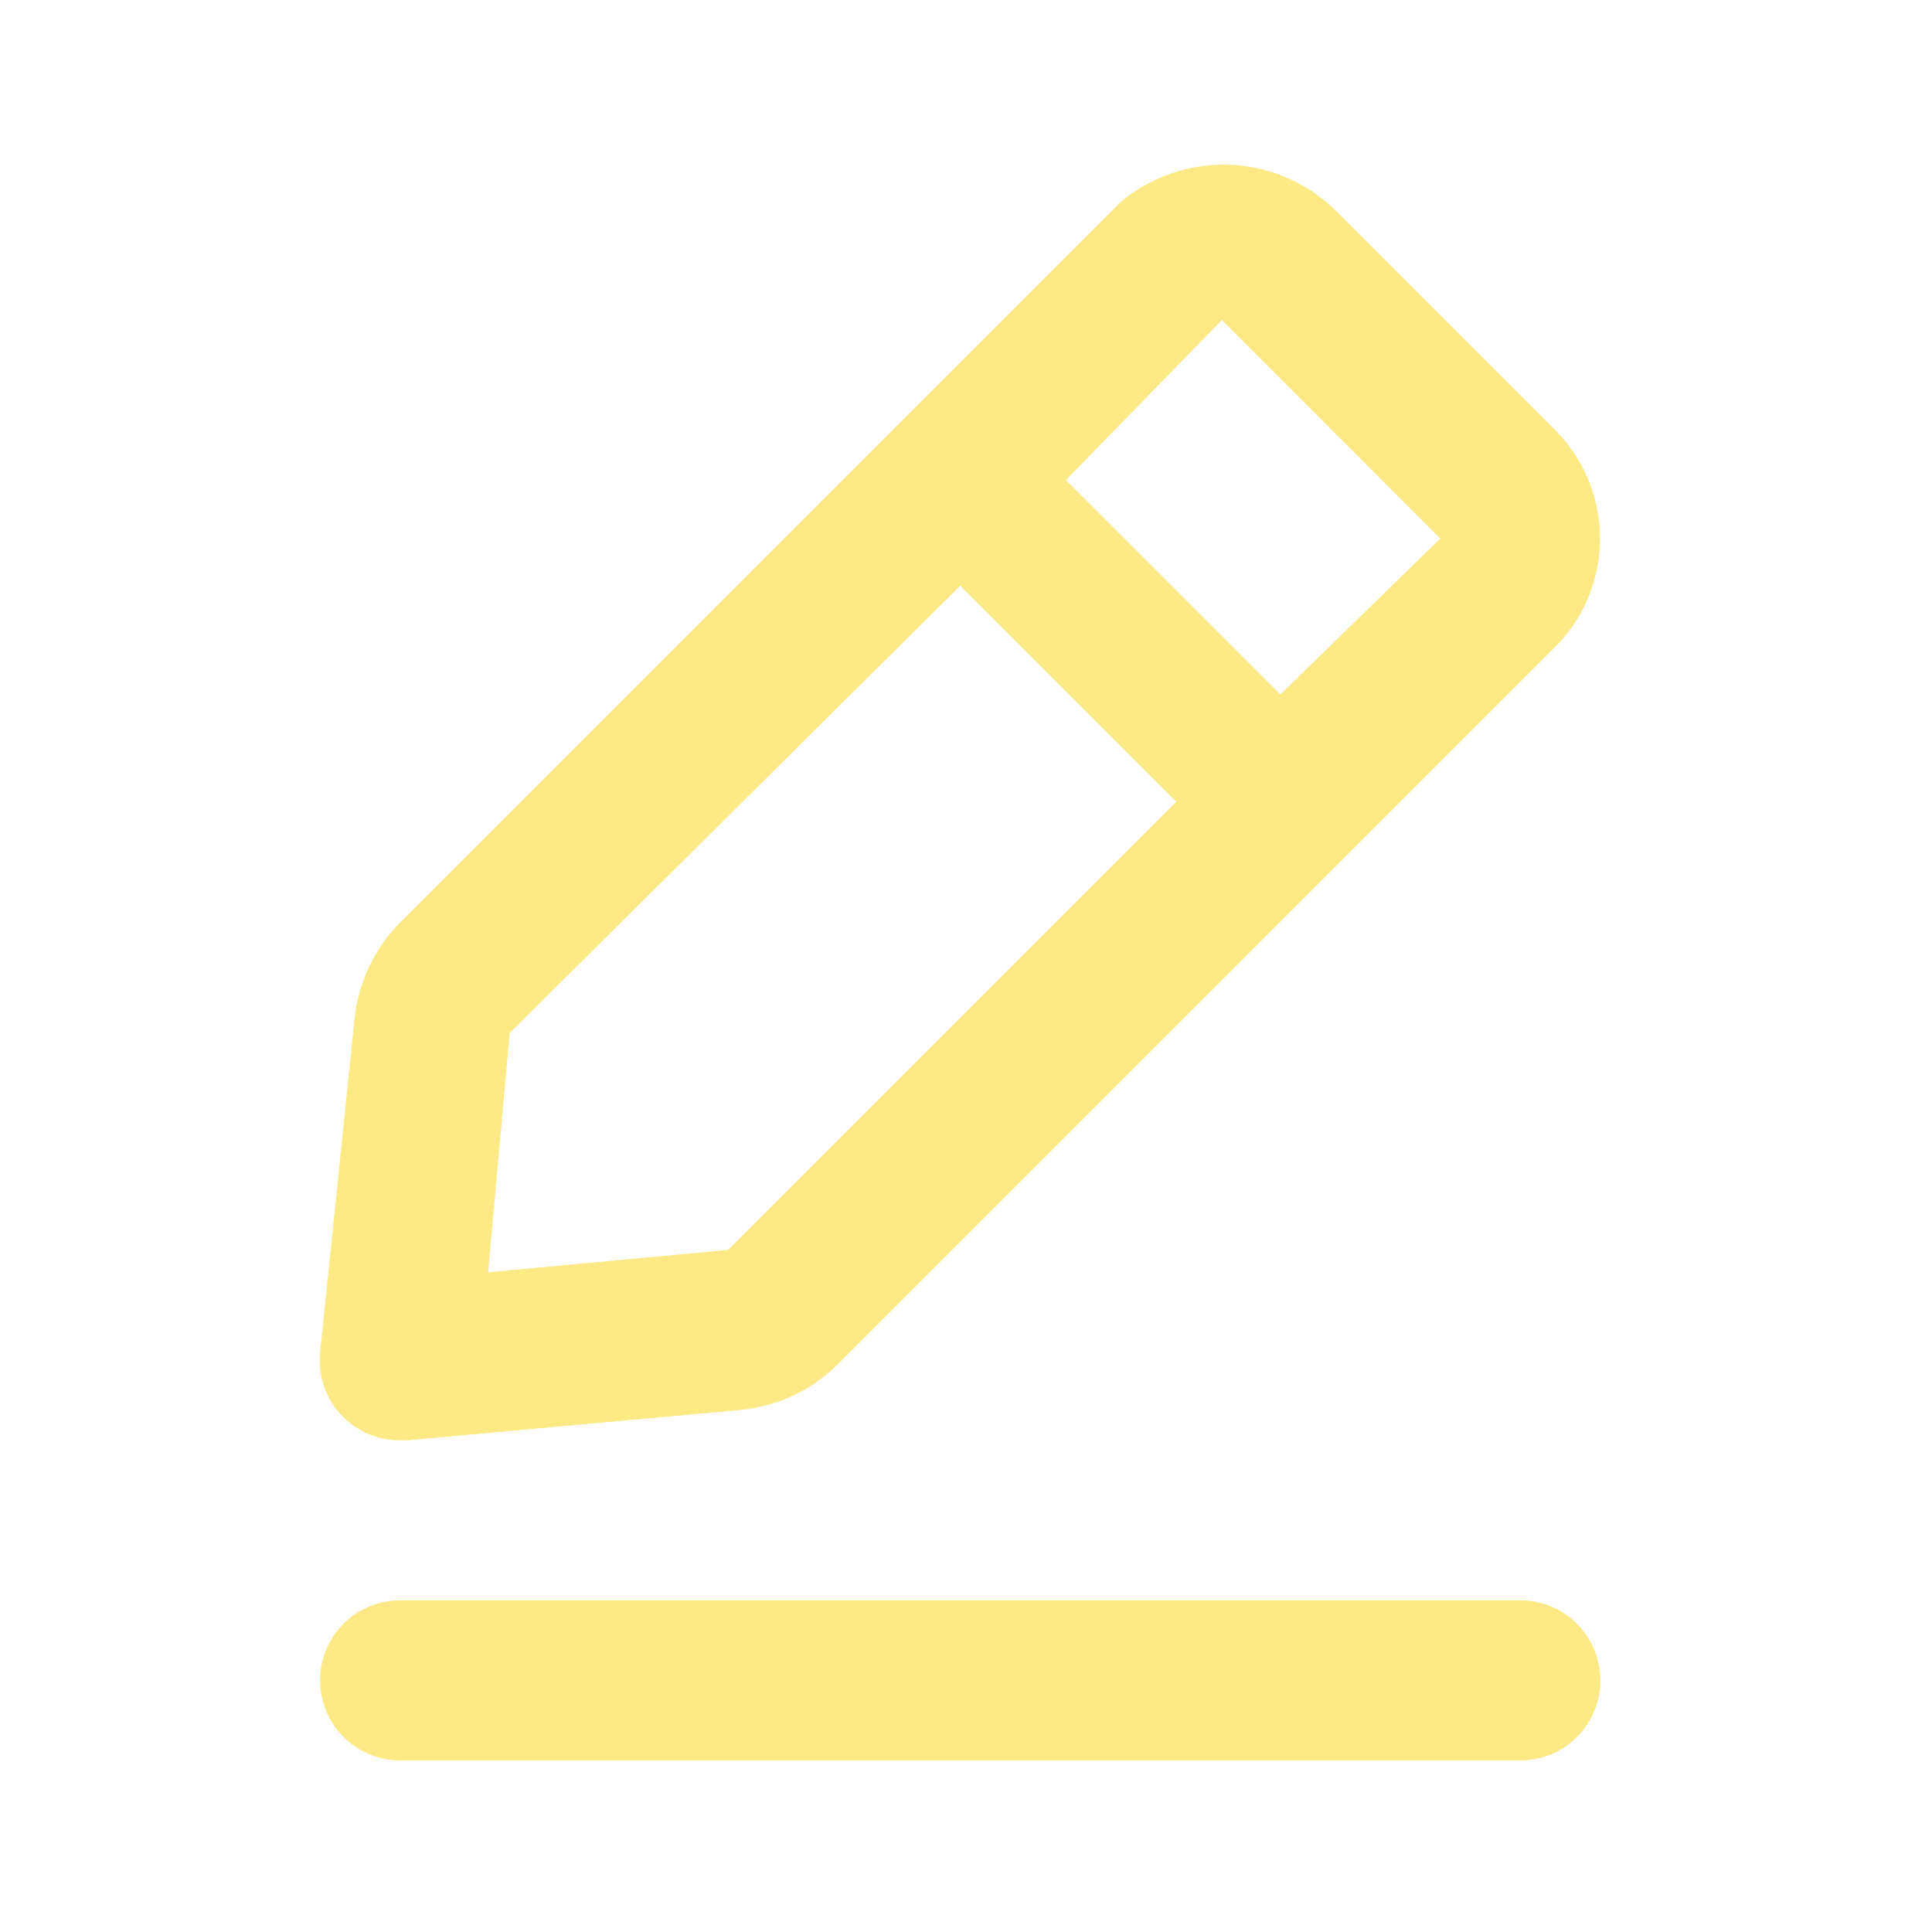 <svg width="111" height="111" viewBox="0 0 111 111" fill="none" xmlns="http://www.w3.org/2000/svg">
<path d="M87.349 91.946H22.986C21.767 91.946 20.598 92.43 19.736 93.292C18.873 94.155 18.389 95.324 18.389 96.543C18.389 97.763 18.873 98.932 19.736 99.794C20.598 100.656 21.767 101.141 22.986 101.141H87.349C88.568 101.141 89.737 100.656 90.599 99.794C91.461 98.932 91.946 97.763 91.946 96.543C91.946 95.324 91.461 94.155 90.599 93.292C89.737 92.43 88.568 91.946 87.349 91.946Z" fill="#FFE985"/>
<path d="M22.986 82.751H23.4L42.571 81.004C44.671 80.795 46.635 79.87 48.134 78.384L89.509 37.008C91.115 35.312 91.983 33.048 91.923 30.712C91.862 28.377 90.879 26.161 89.188 24.549L76.591 11.953C74.947 10.409 72.793 9.523 70.538 9.463C68.283 9.404 66.085 10.175 64.362 11.631L22.986 53.007C21.5 54.505 20.575 56.469 20.366 58.569L18.389 77.74C18.327 78.413 18.415 79.092 18.645 79.728C18.875 80.364 19.243 80.941 19.722 81.418C20.152 81.844 20.661 82.181 21.222 82.41C21.782 82.639 22.381 82.755 22.986 82.751ZM70.201 18.389L82.751 30.94L73.557 39.904L61.236 27.584L70.201 18.389ZM29.285 59.351L55.167 33.652L67.58 46.065L41.835 71.81L28.044 73.097L29.285 59.351Z" fill="#FFE985"/>
</svg>
